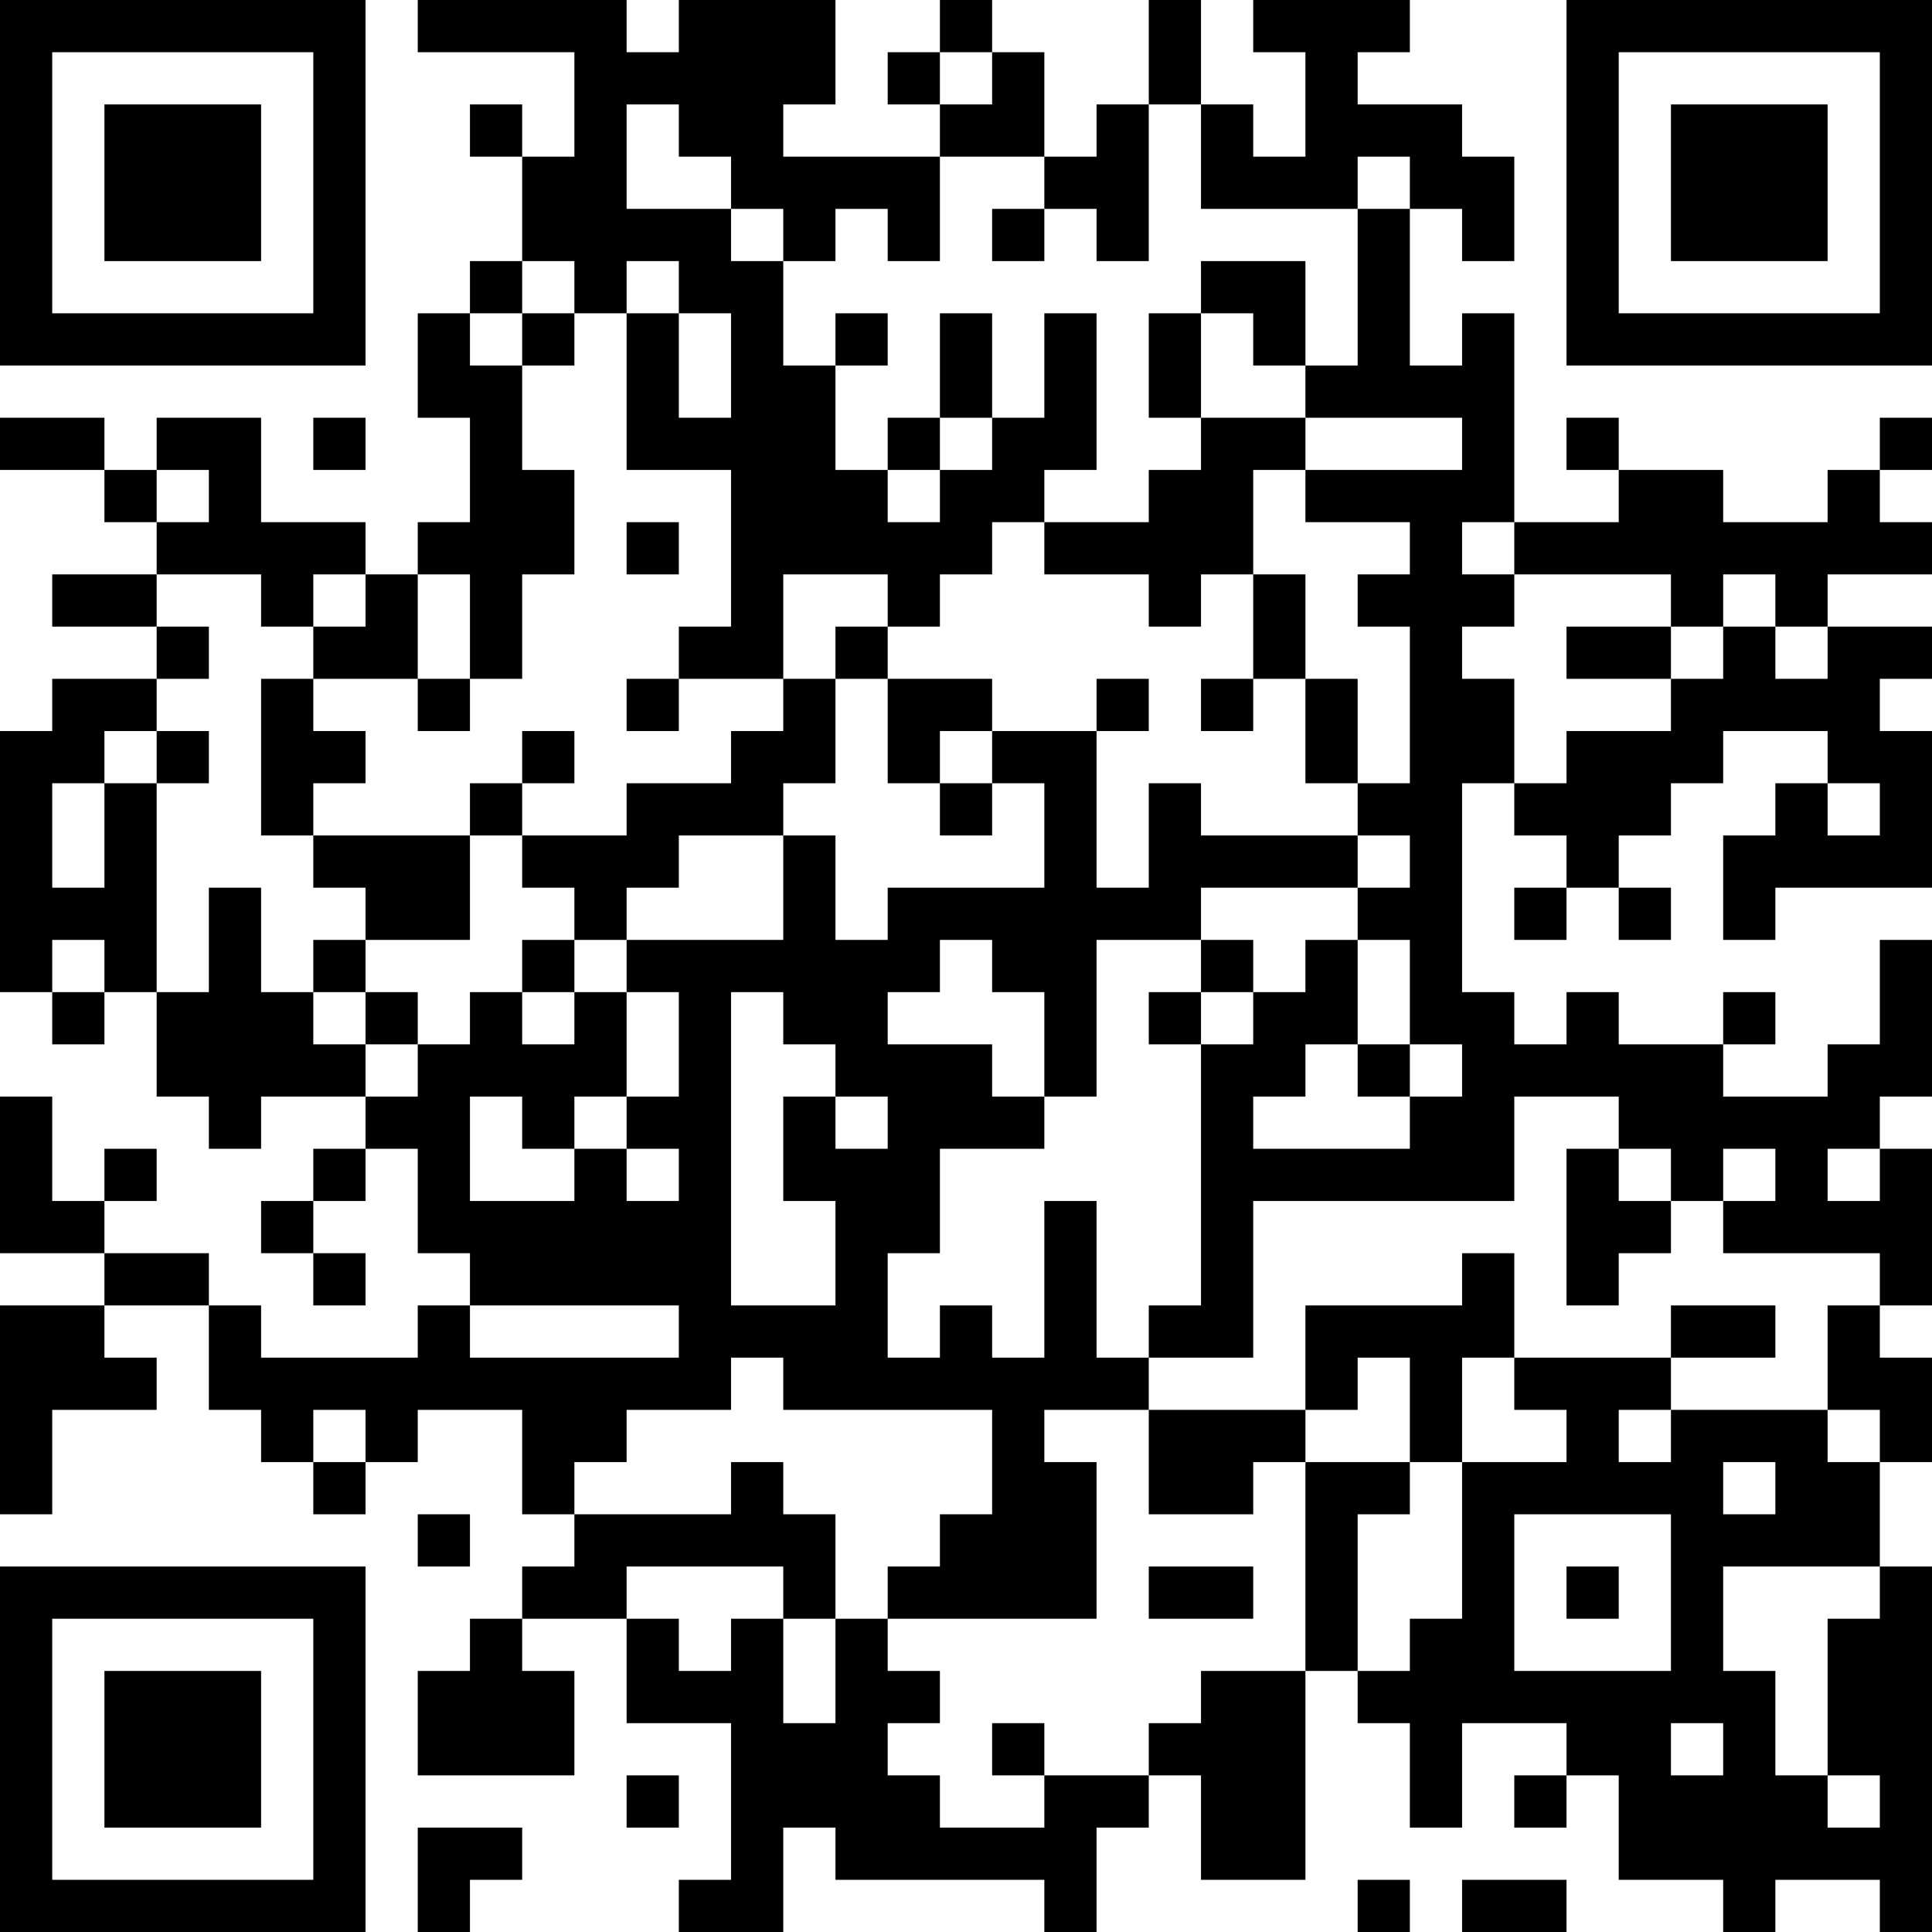 <?xml version="1.0" encoding="UTF-8"?>
<svg xmlns="http://www.w3.org/2000/svg" version="1.1" width="400" height="400" viewBox="0 0 400 400"><rect x="0" y="0" width="400" height="400" fill="#ffffff"/><g transform="scale(10.811)"><g transform="translate(0,0)"><path fill-rule="evenodd" d="M8 0L8 1L11 1L11 3L10 3L10 2L9 2L9 3L10 3L10 5L9 5L9 6L8 6L8 8L9 8L9 10L8 10L8 11L7 11L7 10L5 10L5 8L3 8L3 9L2 9L2 8L0 8L0 9L2 9L2 10L3 10L3 11L1 11L1 12L3 12L3 13L1 13L1 14L0 14L0 19L1 19L1 20L2 20L2 19L3 19L3 21L4 21L4 22L5 22L5 21L7 21L7 22L6 22L6 23L5 23L5 24L6 24L6 25L7 25L7 24L6 24L6 23L7 23L7 22L8 22L8 24L9 24L9 25L8 25L8 26L5 26L5 25L4 25L4 24L2 24L2 23L3 23L3 22L2 22L2 23L1 23L1 21L0 21L0 24L2 24L2 25L0 25L0 29L1 29L1 27L3 27L3 26L2 26L2 25L4 25L4 27L5 27L5 28L6 28L6 29L7 29L7 28L8 28L8 27L10 27L10 29L11 29L11 30L10 30L10 31L9 31L9 32L8 32L8 34L11 34L11 32L10 32L10 31L12 31L12 33L14 33L14 36L13 36L13 37L15 37L15 35L16 35L16 36L20 36L20 37L21 37L21 35L22 35L22 34L23 34L23 36L25 36L25 32L26 32L26 33L27 33L27 35L28 35L28 33L30 33L30 34L29 34L29 35L30 35L30 34L31 34L31 36L33 36L33 37L34 37L34 36L36 36L36 37L37 37L37 30L36 30L36 28L37 28L37 26L36 26L36 25L37 25L37 22L36 22L36 21L37 21L37 18L36 18L36 20L35 20L35 21L33 21L33 20L34 20L34 19L33 19L33 20L31 20L31 19L30 19L30 20L29 20L29 19L28 19L28 15L29 15L29 16L30 16L30 17L29 17L29 18L30 18L30 17L31 17L31 18L32 18L32 17L31 17L31 16L32 16L32 15L33 15L33 14L35 14L35 15L34 15L34 16L33 16L33 18L34 18L34 17L37 17L37 14L36 14L36 13L37 13L37 12L35 12L35 11L37 11L37 10L36 10L36 9L37 9L37 8L36 8L36 9L35 9L35 10L33 10L33 9L31 9L31 8L30 8L30 9L31 9L31 10L29 10L29 6L28 6L28 7L27 7L27 4L28 4L28 5L29 5L29 3L28 3L28 2L26 2L26 1L27 1L27 0L24 0L24 1L25 1L25 3L24 3L24 2L23 2L23 0L22 0L22 2L21 2L21 3L20 3L20 1L19 1L19 0L18 0L18 1L17 1L17 2L18 2L18 3L15 3L15 2L16 2L16 0L13 0L13 1L12 1L12 0ZM18 1L18 2L19 2L19 1ZM12 2L12 4L14 4L14 5L15 5L15 7L16 7L16 9L17 9L17 10L18 10L18 9L19 9L19 8L20 8L20 6L21 6L21 9L20 9L20 10L19 10L19 11L18 11L18 12L17 12L17 11L15 11L15 13L13 13L13 12L14 12L14 9L12 9L12 6L13 6L13 8L14 8L14 6L13 6L13 5L12 5L12 6L11 6L11 5L10 5L10 6L9 6L9 7L10 7L10 9L11 9L11 11L10 11L10 13L9 13L9 11L8 11L8 13L6 13L6 12L7 12L7 11L6 11L6 12L5 12L5 11L3 11L3 12L4 12L4 13L3 13L3 14L2 14L2 15L1 15L1 17L2 17L2 15L3 15L3 19L4 19L4 17L5 17L5 19L6 19L6 20L7 20L7 21L8 21L8 20L9 20L9 19L10 19L10 20L11 20L11 19L12 19L12 21L11 21L11 22L10 22L10 21L9 21L9 23L11 23L11 22L12 22L12 23L13 23L13 22L12 22L12 21L13 21L13 19L12 19L12 18L15 18L15 16L16 16L16 18L17 18L17 17L20 17L20 15L19 15L19 14L21 14L21 17L22 17L22 15L23 15L23 16L26 16L26 17L23 17L23 18L21 18L21 21L20 21L20 19L19 19L19 18L18 18L18 19L17 19L17 20L19 20L19 21L20 21L20 22L18 22L18 24L17 24L17 26L18 26L18 25L19 25L19 26L20 26L20 23L21 23L21 26L22 26L22 27L20 27L20 28L21 28L21 31L17 31L17 30L18 30L18 29L19 29L19 27L15 27L15 26L14 26L14 27L12 27L12 28L11 28L11 29L14 29L14 28L15 28L15 29L16 29L16 31L15 31L15 30L12 30L12 31L13 31L13 32L14 32L14 31L15 31L15 33L16 33L16 31L17 31L17 32L18 32L18 33L17 33L17 34L18 34L18 35L20 35L20 34L22 34L22 33L23 33L23 32L25 32L25 28L27 28L27 29L26 29L26 32L27 32L27 31L28 31L28 28L30 28L30 27L29 27L29 26L32 26L32 27L31 27L31 28L32 28L32 27L35 27L35 28L36 28L36 27L35 27L35 25L36 25L36 24L33 24L33 23L34 23L34 22L33 22L33 23L32 23L32 22L31 22L31 21L29 21L29 23L24 23L24 26L22 26L22 25L23 25L23 20L24 20L24 19L25 19L25 18L26 18L26 20L25 20L25 21L24 21L24 22L27 22L27 21L28 21L28 20L27 20L27 18L26 18L26 17L27 17L27 16L26 16L26 15L27 15L27 12L26 12L26 11L27 11L27 10L25 10L25 9L28 9L28 8L25 8L25 7L26 7L26 4L27 4L27 3L26 3L26 4L23 4L23 2L22 2L22 5L21 5L21 4L20 4L20 3L18 3L18 5L17 5L17 4L16 4L16 5L15 5L15 4L14 4L14 3L13 3L13 2ZM19 4L19 5L20 5L20 4ZM23 5L23 6L22 6L22 8L23 8L23 9L22 9L22 10L20 10L20 11L22 11L22 12L23 12L23 11L24 11L24 13L23 13L23 14L24 14L24 13L25 13L25 15L26 15L26 13L25 13L25 11L24 11L24 9L25 9L25 8L23 8L23 6L24 6L24 7L25 7L25 5ZM10 6L10 7L11 7L11 6ZM16 6L16 7L17 7L17 6ZM18 6L18 8L17 8L17 9L18 9L18 8L19 8L19 6ZM6 8L6 9L7 9L7 8ZM3 9L3 10L4 10L4 9ZM12 10L12 11L13 11L13 10ZM28 10L28 11L29 11L29 12L28 12L28 13L29 13L29 15L30 15L30 14L32 14L32 13L33 13L33 12L34 12L34 13L35 13L35 12L34 12L34 11L33 11L33 12L32 12L32 11L29 11L29 10ZM16 12L16 13L15 13L15 14L14 14L14 15L12 15L12 16L10 16L10 15L11 15L11 14L10 14L10 15L9 15L9 16L6 16L6 15L7 15L7 14L6 14L6 13L5 13L5 16L6 16L6 17L7 17L7 18L6 18L6 19L7 19L7 20L8 20L8 19L7 19L7 18L9 18L9 16L10 16L10 17L11 17L11 18L10 18L10 19L11 19L11 18L12 18L12 17L13 17L13 16L15 16L15 15L16 15L16 13L17 13L17 15L18 15L18 16L19 16L19 15L18 15L18 14L19 14L19 13L17 13L17 12ZM30 12L30 13L32 13L32 12ZM8 13L8 14L9 14L9 13ZM12 13L12 14L13 14L13 13ZM21 13L21 14L22 14L22 13ZM3 14L3 15L4 15L4 14ZM35 15L35 16L36 16L36 15ZM1 18L1 19L2 19L2 18ZM23 18L23 19L22 19L22 20L23 20L23 19L24 19L24 18ZM14 19L14 25L16 25L16 23L15 23L15 21L16 21L16 22L17 22L17 21L16 21L16 20L15 20L15 19ZM26 20L26 21L27 21L27 20ZM30 22L30 25L31 25L31 24L32 24L32 23L31 23L31 22ZM35 22L35 23L36 23L36 22ZM28 24L28 25L25 25L25 27L22 27L22 29L24 29L24 28L25 28L25 27L26 27L26 26L27 26L27 28L28 28L28 26L29 26L29 24ZM9 25L9 26L13 26L13 25ZM32 25L32 26L34 26L34 25ZM6 27L6 28L7 28L7 27ZM33 28L33 29L34 29L34 28ZM8 29L8 30L9 30L9 29ZM29 29L29 32L32 32L32 29ZM22 30L22 31L24 31L24 30ZM30 30L30 31L31 31L31 30ZM33 30L33 32L34 32L34 34L35 34L35 35L36 35L36 34L35 34L35 31L36 31L36 30ZM19 33L19 34L20 34L20 33ZM32 33L32 34L33 34L33 33ZM12 34L12 35L13 35L13 34ZM8 35L8 37L9 37L9 36L10 36L10 35ZM26 36L26 37L27 37L27 36ZM28 36L28 37L30 37L30 36ZM0 0L0 7L7 7L7 0ZM1 1L1 6L6 6L6 1ZM2 2L2 5L5 5L5 2ZM30 0L30 7L37 7L37 0ZM31 1L31 6L36 6L36 1ZM32 2L32 5L35 5L35 2ZM0 30L0 37L7 37L7 30ZM1 31L1 36L6 36L6 31ZM2 32L2 35L5 35L5 32Z" fill="#000000"/></g></g></svg>
